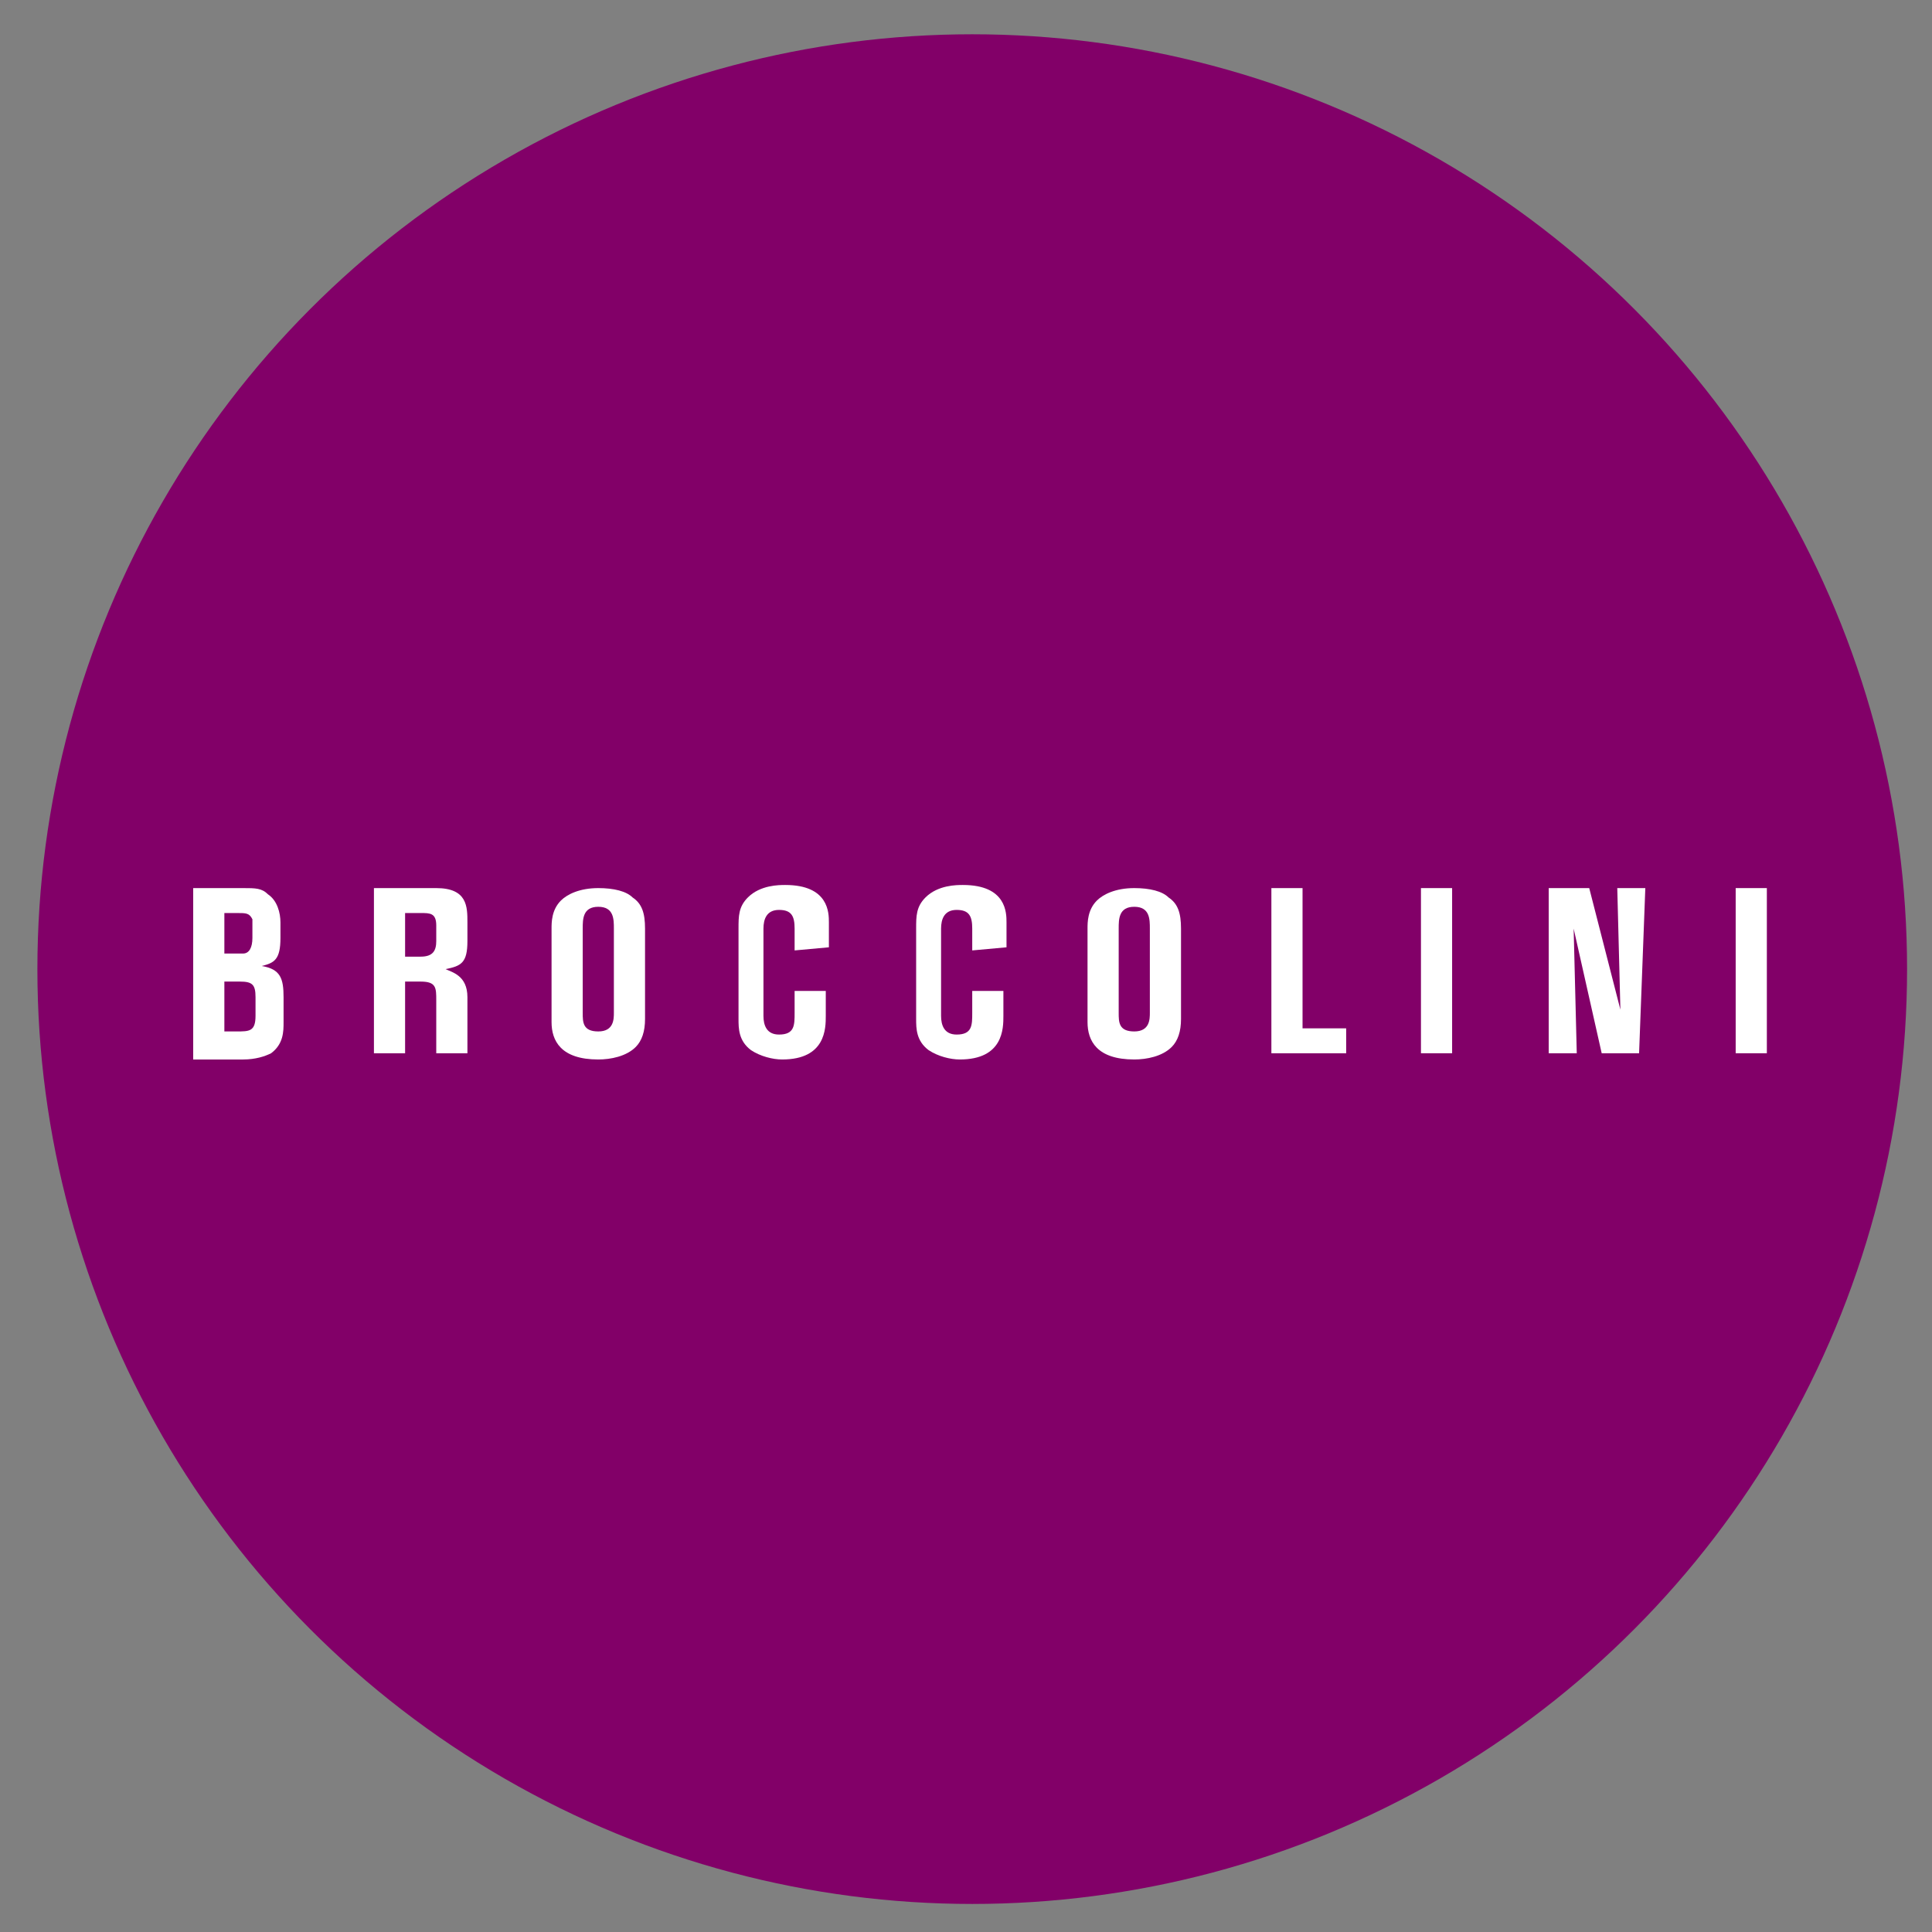 <?xml version="1.0" encoding="utf-8"?>
<!-- Generator: Adobe Illustrator 25.4.1, SVG Export Plug-In . SVG Version: 6.00 Build 0)  -->
<svg version="1.1" id="Layer_1" xmlns="http://www.w3.org/2000/svg" xmlns:xlink="http://www.w3.org/1999/xlink" x="0px" y="0px"
	 viewBox="0 0 62 62" style="enable-background:new 0 0 62 62;" xml:space="preserve">
<rect x="0" y="0" width="62" height="62" fill="#808080" stroke="none"/>
<style type="text/css">
	.st0{fill:#820068;}
	.st1{fill:#FFFFFF;}
</style>
<g>
	<circle class="st0" cx="31.2" cy="31.1" r="30"/>
</g>
<g>
	<path class="st1" d="M6.2,28.5h1.6c0.4,0,0.6,0,0.8,0.2c0.3,0.2,0.4,0.6,0.4,0.9v0.5c0,0.7-0.2,0.8-0.6,0.9c0.6,0.1,0.7,0.4,0.7,1
		v0.8c0,0.3,0,0.7-0.4,1c-0.2,0.1-0.5,0.2-0.9,0.2H6.2V28.5z M7.2,30.6c0.4,0,0.5,0,0.6,0c0.2,0,0.3-0.2,0.3-0.5c0-0.5,0-0.5,0-0.6
		c-0.1-0.2-0.2-0.2-0.5-0.2H7.2L7.2,30.6L7.2,30.6z M7.2,33.1h0.4c0.4,0,0.6,0,0.6-0.5v-0.6c0-0.4-0.1-0.5-0.5-0.5H7.2V33.1z"/>
	<path class="st1" d="M12,28.5h2c1,0,1,0.6,1,1.1v0.6c0,0.7-0.2,0.8-0.7,0.9c0.2,0.1,0.7,0.2,0.7,0.9v1.1c0,0.3,0,0.7,0,0.7h-1
		c0,0,0-0.4,0-0.6v-1.1c0-0.4,0-0.6-0.5-0.6H13v2.3h-1V28.5z M13,30.7h0.5c0.4,0,0.5-0.2,0.5-0.5v-0.5c0-0.4-0.2-0.4-0.5-0.4H13
		V30.7z"/>
	<path class="st1" d="M20.7,32.7c0,0.4-0.1,0.7-0.3,0.9c-0.3,0.3-0.8,0.4-1.2,0.4c-1.2,0-1.5-0.6-1.5-1.2v-3c0-0.2,0-0.6,0.3-0.9
		c0.2-0.2,0.6-0.4,1.2-0.4c0.5,0,0.9,0.1,1.1,0.3c0.3,0.2,0.4,0.5,0.4,1L20.7,32.7L20.7,32.7z M19.7,29.8c0-0.3,0-0.7-0.5-0.7
		c-0.5,0-0.5,0.4-0.5,0.7v2.7c0,0.3,0,0.6,0.5,0.6c0.5,0,0.5-0.4,0.5-0.6L19.7,29.8L19.7,29.8z"/>
	<path class="st1" d="M25.5,30.5v-0.7c0-0.4-0.1-0.6-0.5-0.6c-0.4,0-0.5,0.3-0.5,0.6v2.8c0,0.3,0.1,0.6,0.5,0.6
		c0.5,0,0.5-0.3,0.5-0.7v-0.7h1v0.8c0,0.4,0,1.4-1.4,1.4c-0.3,0-0.7-0.1-1-0.3c-0.4-0.3-0.4-0.7-0.4-1v-2.9c0-0.4,0-0.7,0.3-1
		c0.4-0.4,1-0.4,1.2-0.4c1.4,0,1.4,0.9,1.4,1.2v0.8L25.5,30.5L25.5,30.5z"/>
	<path class="st1" d="M31.2,30.5v-0.7c0-0.4-0.1-0.6-0.5-0.6s-0.5,0.3-0.5,0.6v2.8c0,0.3,0.1,0.6,0.5,0.6c0.5,0,0.5-0.3,0.5-0.7
		v-0.7h1v0.8c0,0.4,0,1.4-1.4,1.4c-0.3,0-0.7-0.1-1-0.3c-0.4-0.3-0.4-0.7-0.4-1v-2.9c0-0.4,0-0.7,0.3-1c0.4-0.4,1-0.4,1.2-0.4
		c1.4,0,1.4,0.9,1.4,1.2v0.8L31.2,30.5L31.2,30.5z"/>
	<path class="st1" d="M37.9,32.7c0,0.4-0.1,0.7-0.3,0.9c-0.3,0.3-0.8,0.4-1.2,0.4c-1.2,0-1.5-0.6-1.5-1.2v-3c0-0.2,0-0.6,0.3-0.9
		c0.2-0.2,0.6-0.4,1.2-0.4c0.5,0,0.9,0.1,1.1,0.3c0.3,0.2,0.4,0.5,0.4,1L37.9,32.7L37.9,32.7z M36.9,29.8c0-0.3,0-0.7-0.5-0.7
		c-0.5,0-0.5,0.4-0.5,0.7v2.7c0,0.3,0,0.6,0.5,0.6s0.5-0.4,0.5-0.6L36.9,29.8L36.9,29.8z"/>
	<path class="st1" d="M40.8,28.5h1V33h1.4v0.8h-2.4V28.5z"/>
	<path class="st1" d="M45.6,28.5h1v5.3h-1V28.5z"/>
	<path class="st1" d="M52.6,33.8h-1.2l-0.9-4l0.1,4h-0.9v-5.3h1.3l1,3.9l-0.1-3.9h0.9L52.6,33.8L52.6,33.8z"/>
	<path class="st1" d="M55.7,28.5h1v5.3h-1V28.5z"/>
</g>
</svg>
